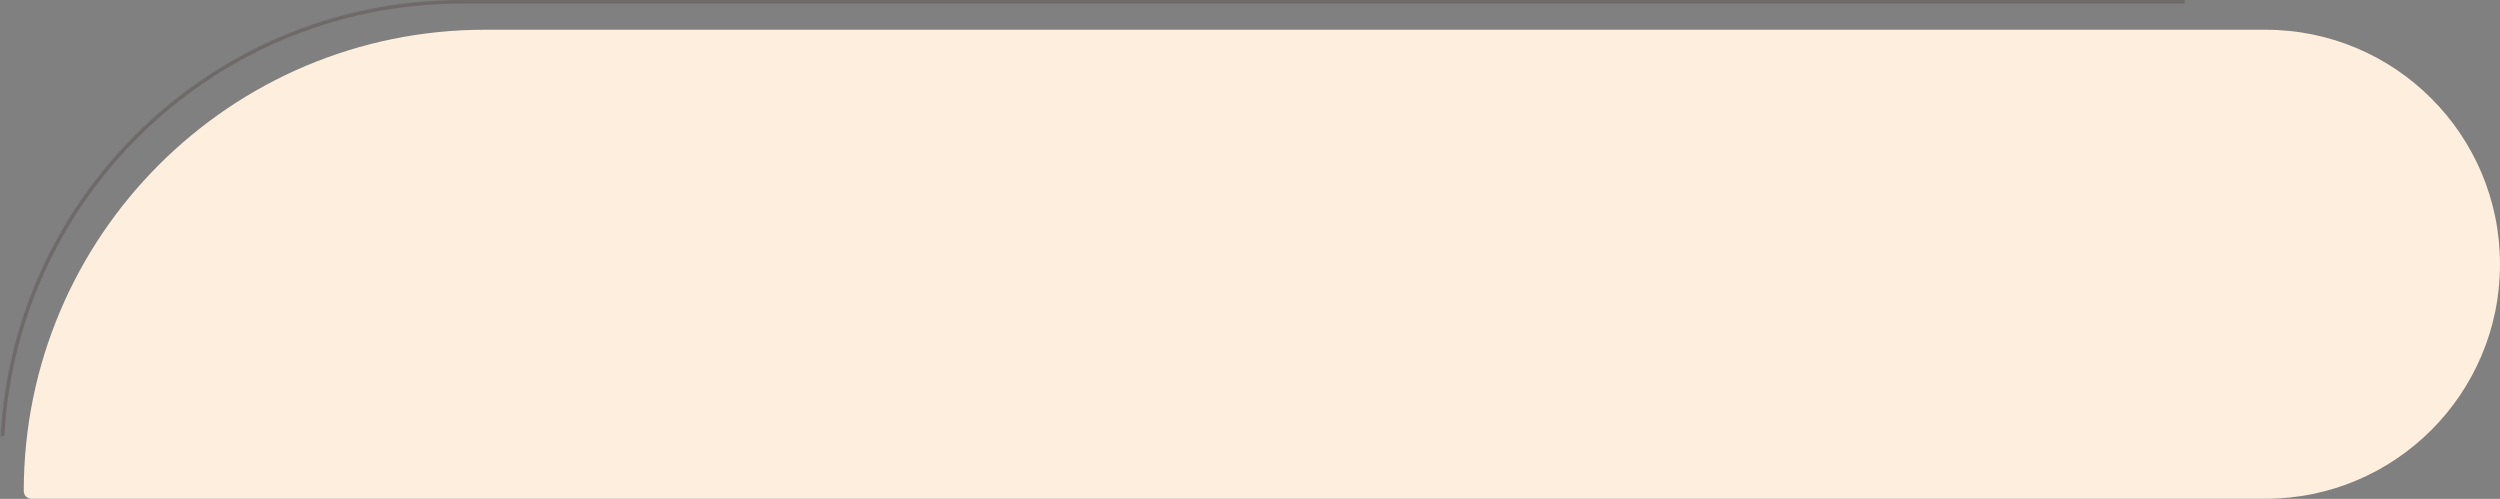 <?xml version="1.0" encoding="UTF-8"?> <svg xmlns="http://www.w3.org/2000/svg" width="3433" height="685" viewBox="0 0 3433 685" fill="none"><rect x="0" y="0" width="3433" height="685" fill="#808080" stroke="none"/> <path d="M32.621 674.342C32.621 324.462 316.254 40.829 666.134 40.829H3110.96C3288.82 40.829 3433 185.009 3433 362.865C3433 540.72 3288.82 684.901 3110.96 684.901H43.179C37.348 684.901 32.621 680.173 32.621 674.342Z" fill="#FDEEDD"></path> <g opacity="0.4"> <mask id="path-2-inside-1_8_9092" fill="white"> <path d="M0 633.513C0 283.634 283.634 0 633.513 0H3078.34C3256.2 0 3400.38 144.18 3400.38 322.036C3400.38 499.891 3256.2 644.072 3078.34 644.072H10.559C4.727 644.072 0 639.345 0 633.513Z"></path> </mask> <path d="M0 633.513C0 283.634 283.634 0 633.513 0H3078.34C3256.2 0 3400.38 144.18 3400.38 322.036C3400.38 499.891 3256.2 644.072 3078.34 644.072H10.559C4.727 644.072 0 639.345 0 633.513Z" stroke="#554949" stroke-width="10" mask="url(#path-2-inside-1_8_9092)"></path> </g> </svg> 
